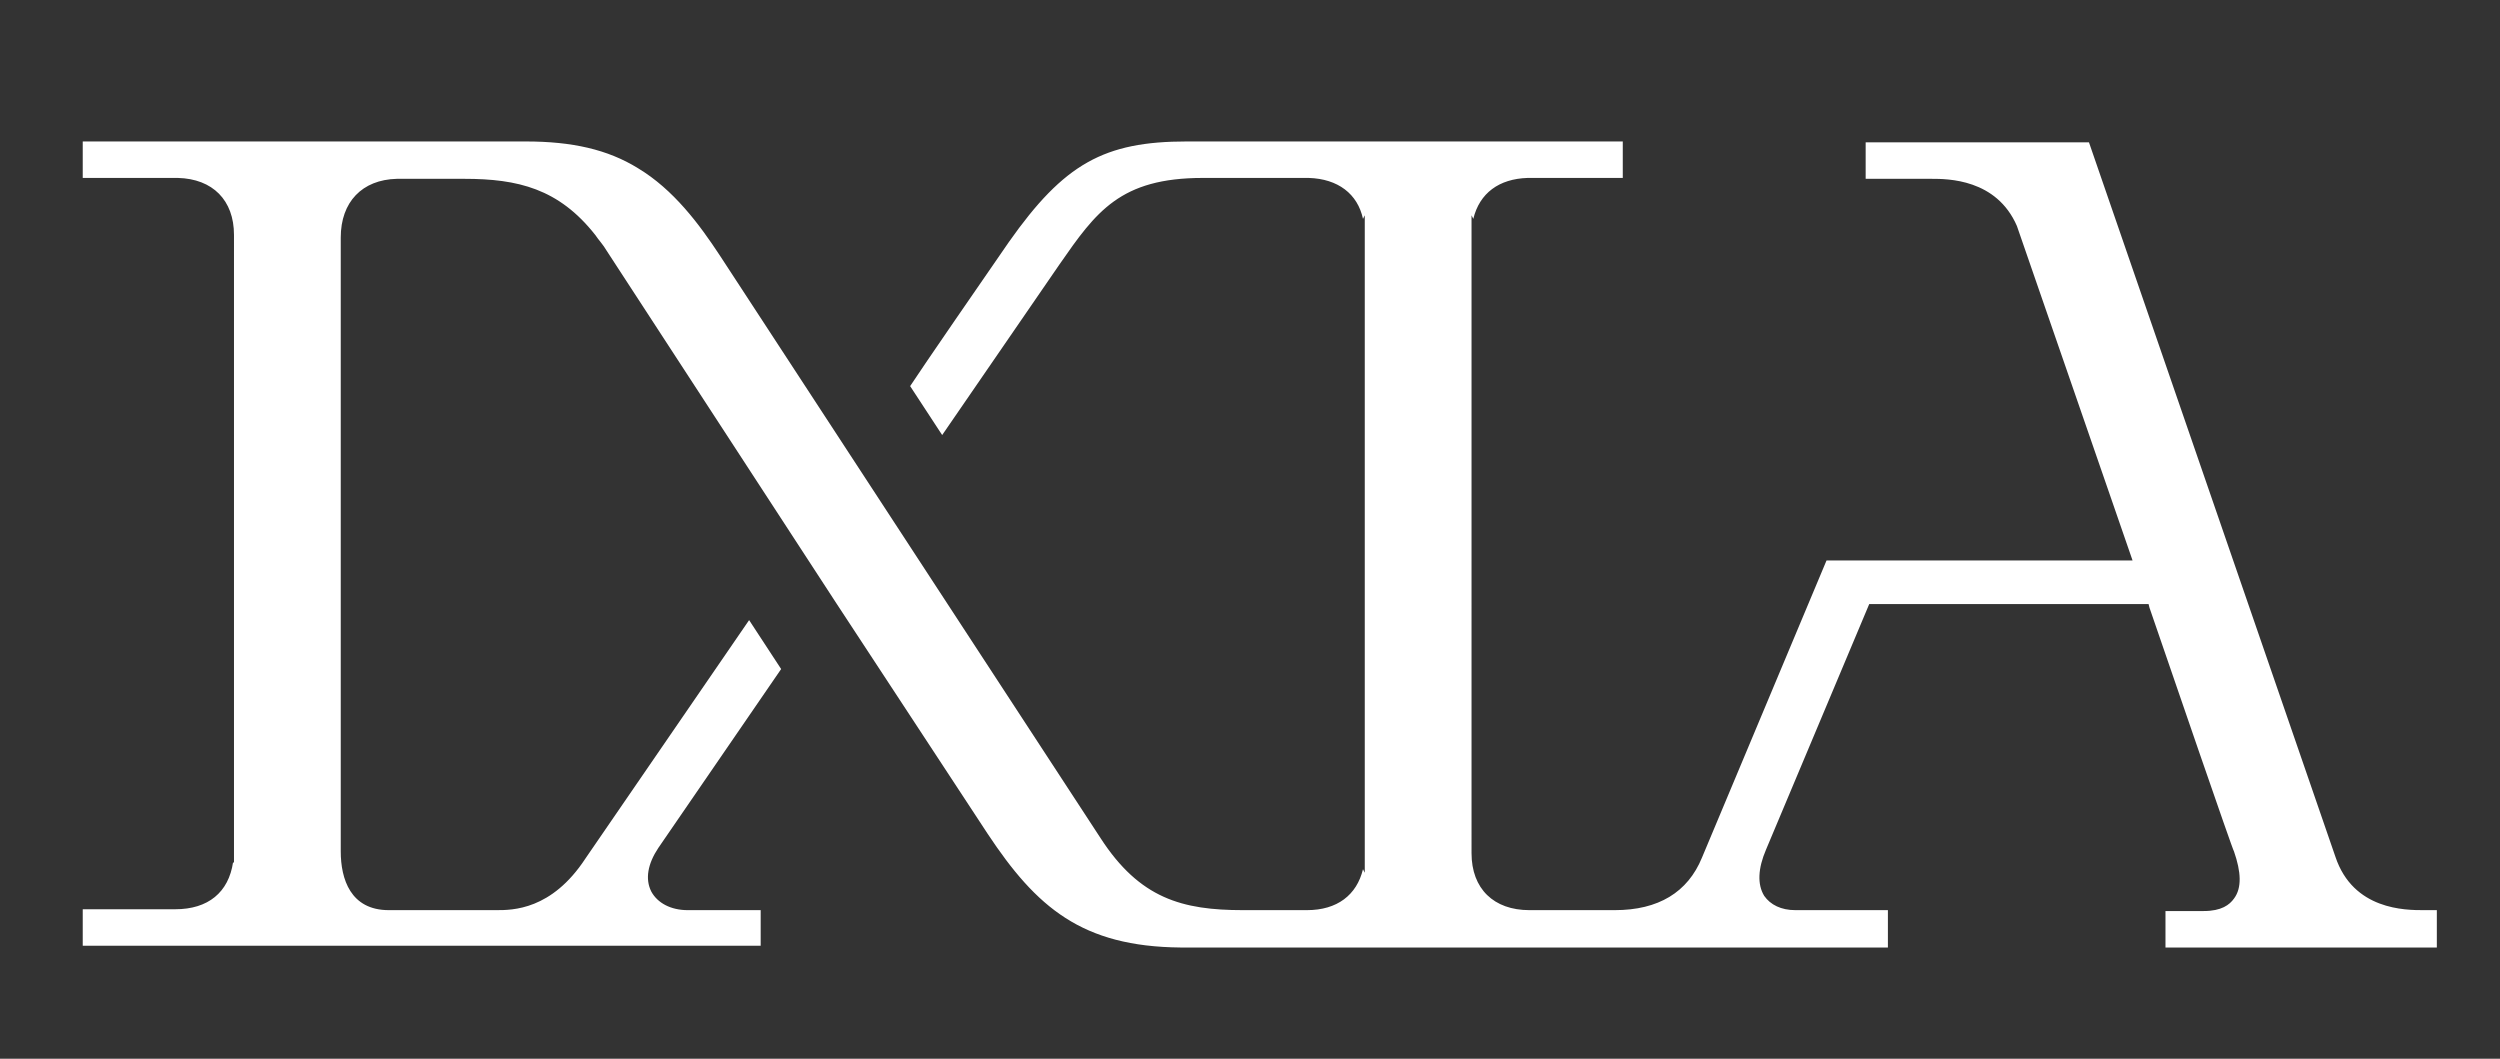 <?xml version="1.0" encoding="utf-8"?>
<!--
  ~ @author Interactiv4 Team
  ~ @copyright  Copyright © Interactiv4 (https://www.interactiv4.com)
  -->

<!-- Generator: Adobe Illustrator 21.1.0, SVG Export Plug-In . SVG Version: 6.00 Build 0)  -->
<svg xmlns:xlink="http://www.w3.org/1999/xlink" version="1.1" id="Capa_1" xmlns="http://www.w3.org/2000/svg" x="0px" y="0px"
	 viewBox="0 0 281 119" style="enable-background:new 0 0 281 119;" xml:space="preserve">
<rect x="0" y="0" width="281" height="119" fill="#333333" stroke="none"/>
<style type="text/css">
	.st0{fill:#FFFFFF;}
</style>
<path class="st0" d="M262.5,96.3L234.8,16h-25.1v4.1h7.4c1.8,0,7.3,0,9.6,5.3l13,37.6h-34.4l-14,33.4c-1.6,3.9-4.9,5.9-9.8,5.9h-9.6
	c-4,0-6.5-2.4-6.5-6.4V24.2l0.2,0.4c0.7-2.9,2.9-4.5,6.1-4.6h10.7v-4.1h-49c-9.3,0-13.8,2.5-20,11.3c-2.7,3.9-9.8,14.2-11.1,16.2
	l3.6,5.5l13.2-19.2c4.1-5.9,6.8-9.7,16.1-9.7h11.9c3.3,0.1,5.5,1.8,6.1,4.6l0.2-0.4v73.9l-0.2-0.4c-0.7,2.9-2.9,4.6-6.3,4.6l0,0
	h-7.2c-6.8,0-11.6-1.3-16-8.1L80.9,28.7c-2.3-3.5-5.2-7.4-9.2-9.8c-3.4-2.1-7.4-3-12.6-3H9.3V20H20c3.9,0.1,6.3,2.5,6.3,6.4V97
	l-0.1-0.1c-0.5,3.4-2.8,5.3-6.5,5.3l0,0H9.3v4.1h76.2v-4h-8.2c-1.9,0-3.4-0.8-4.1-2.1c-0.7-1.4-0.4-3.1,0.8-4.9l13.8-20.1l-3.6-5.5
	L65.8,96.5c-3.8,5.8-8.2,5.8-10,5.8H43.7c-4.3,0-5.4-3.5-5.4-6.6v-69c0-4,2.4-6.5,6.3-6.6h7.6c6,0,10.6,1.1,14.7,6.3
	c0.4,0.6,0.9,1.1,1.3,1.8L94,67.8l17,25.9c5.5,8.3,10.6,12.7,21.7,12.8h79.5v-4.2h-10.4c-1.6,0-2.8-0.6-3.5-1.6
	c-0.8-1.3-0.7-3.1,0.2-5.2l11.6-27.6h31.4l0.1,0.4c2.2,6.4,9.4,27.4,9.5,27.4c0.8,2.3,0.9,4.1,0,5.3c-0.5,0.7-1.4,1.4-3.4,1.4h-4.3
	v4.1h30.5v-4.2h-1.5C270.4,102.3,264.5,102.3,262.5,96.3z"/>
</svg>
